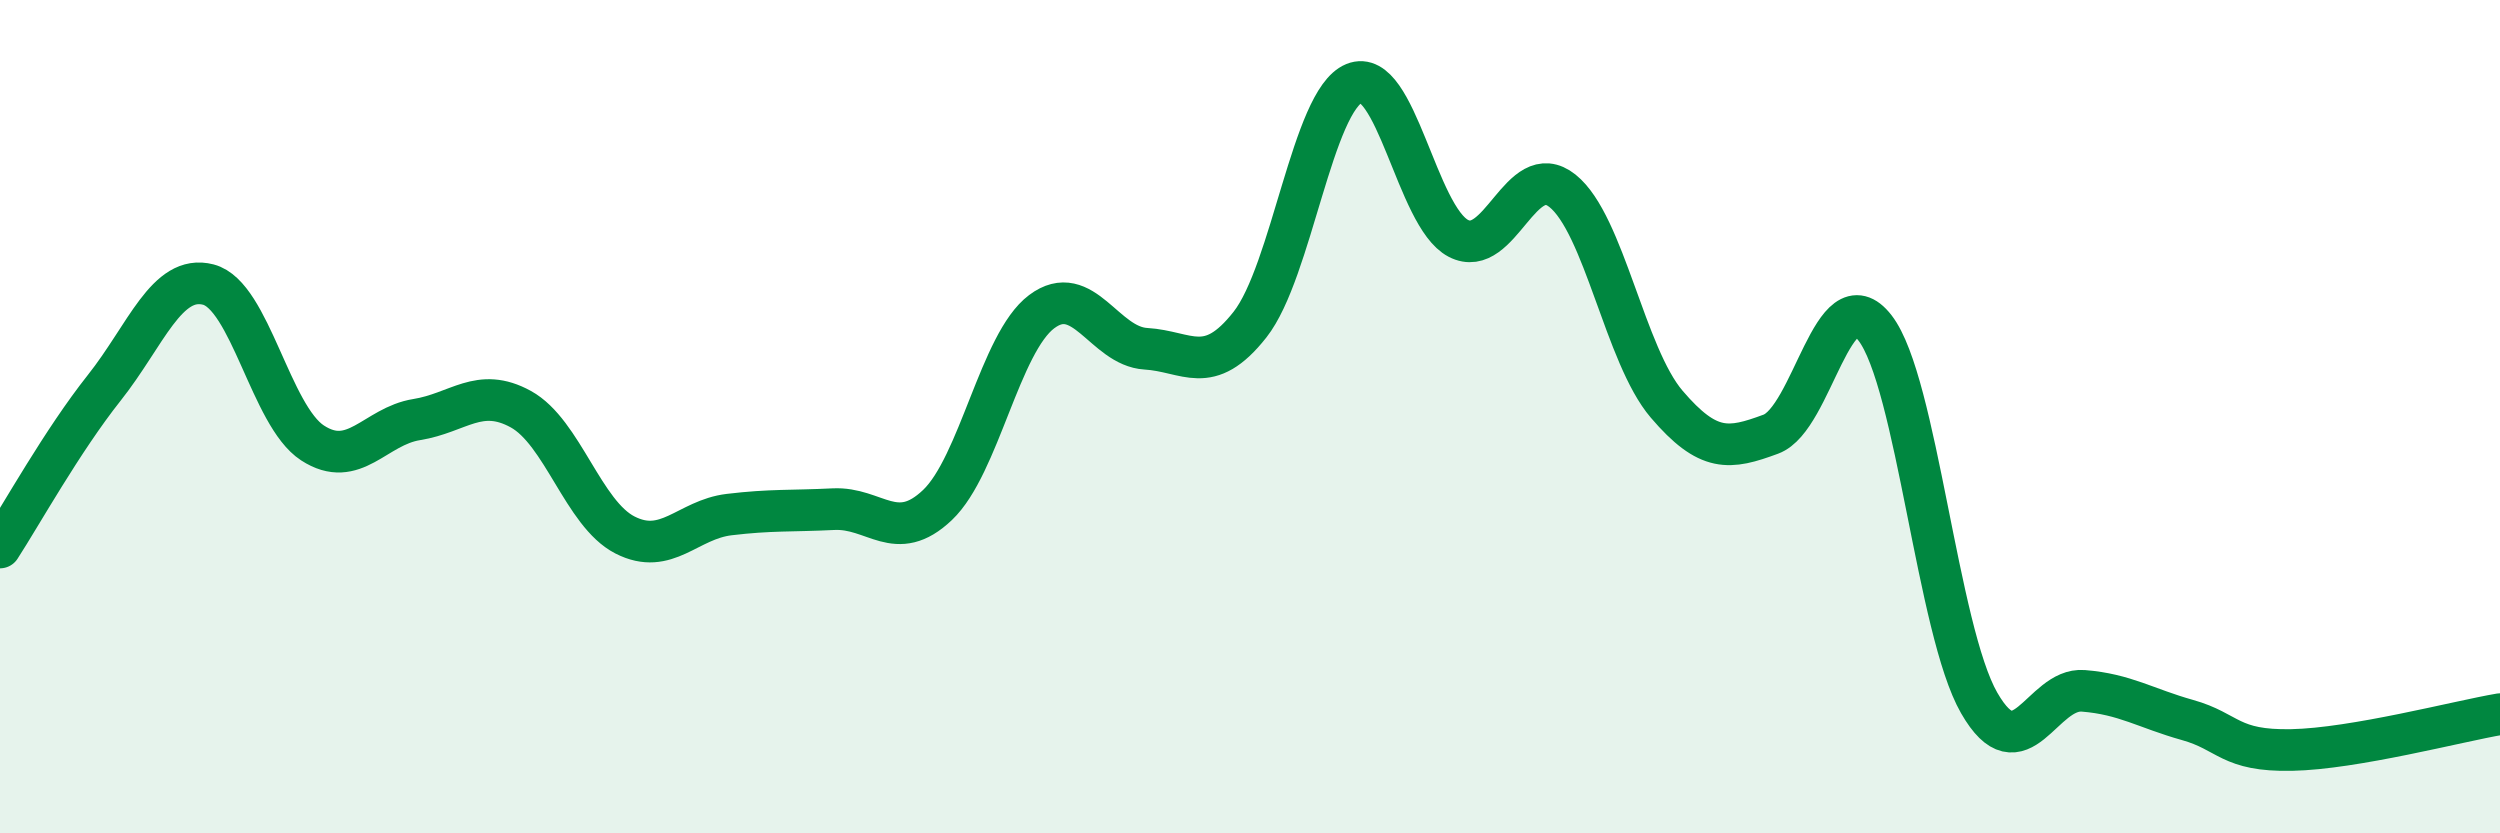 
    <svg width="60" height="20" viewBox="0 0 60 20" xmlns="http://www.w3.org/2000/svg">
      <path
        d="M 0,13.14 C 0.5,12.37 1.5,10.57 2.5,9.31 C 3.5,8.05 4,6.57 5,6.83 C 6,7.09 6.5,9.98 7.5,10.63 C 8.5,11.28 9,10.23 10,10.07 C 11,9.91 11.5,9.27 12.5,9.82 C 13.5,10.37 14,12.33 15,12.84 C 16,13.35 16.5,12.47 17.5,12.35 C 18.5,12.23 19,12.27 20,12.22 C 21,12.17 21.5,13.07 22.5,12.12 C 23.5,11.17 24,8.23 25,7.48 C 26,6.73 26.5,8.31 27.5,8.37 C 28.5,8.43 29,9.06 30,7.79 C 31,6.52 31.5,2.41 32.5,2 C 33.5,1.59 34,5.2 35,5.72 C 36,6.24 36.5,3.78 37.5,4.58 C 38.5,5.38 39,8.53 40,9.7 C 41,10.87 41.5,10.79 42.5,10.42 C 43.5,10.05 44,6.58 45,7.87 C 46,9.16 46.5,15.13 47.5,16.87 C 48.5,18.61 49,16.5 50,16.58 C 51,16.66 51.5,17 52.5,17.28 C 53.5,17.56 53.5,18.03 55,18 C 56.5,17.97 59,17.31 60,17.14L60 20L0 20Z"
        fill="#008740"
        opacity="0.1"
        stroke-linecap="round"
        stroke-linejoin="round"
      />
      <path
        d="M 0,13.14 C 0.5,12.37 1.5,10.57 2.5,9.31 C 3.5,8.05 4,6.57 5,6.83 C 6,7.09 6.5,9.98 7.5,10.63 C 8.5,11.28 9,10.23 10,10.07 C 11,9.91 11.5,9.27 12.5,9.82 C 13.5,10.37 14,12.33 15,12.84 C 16,13.35 16.5,12.47 17.5,12.35 C 18.5,12.23 19,12.27 20,12.22 C 21,12.17 21.5,13.07 22.5,12.12 C 23.5,11.17 24,8.23 25,7.48 C 26,6.73 26.5,8.31 27.5,8.37 C 28.5,8.43 29,9.06 30,7.79 C 31,6.52 31.5,2.41 32.5,2 C 33.5,1.59 34,5.2 35,5.72 C 36,6.24 36.5,3.78 37.5,4.58 C 38.5,5.38 39,8.53 40,9.7 C 41,10.87 41.5,10.79 42.5,10.42 C 43.5,10.05 44,6.58 45,7.87 C 46,9.16 46.5,15.13 47.5,16.87 C 48.5,18.61 49,16.5 50,16.58 C 51,16.66 51.5,17 52.5,17.28 C 53.5,17.56 53.5,18.03 55,18 C 56.5,17.97 59,17.31 60,17.14"
        stroke="#008740"
        stroke-width="1"
        fill="none"
        stroke-linecap="round"
        stroke-linejoin="round"
      />
    </svg>
  